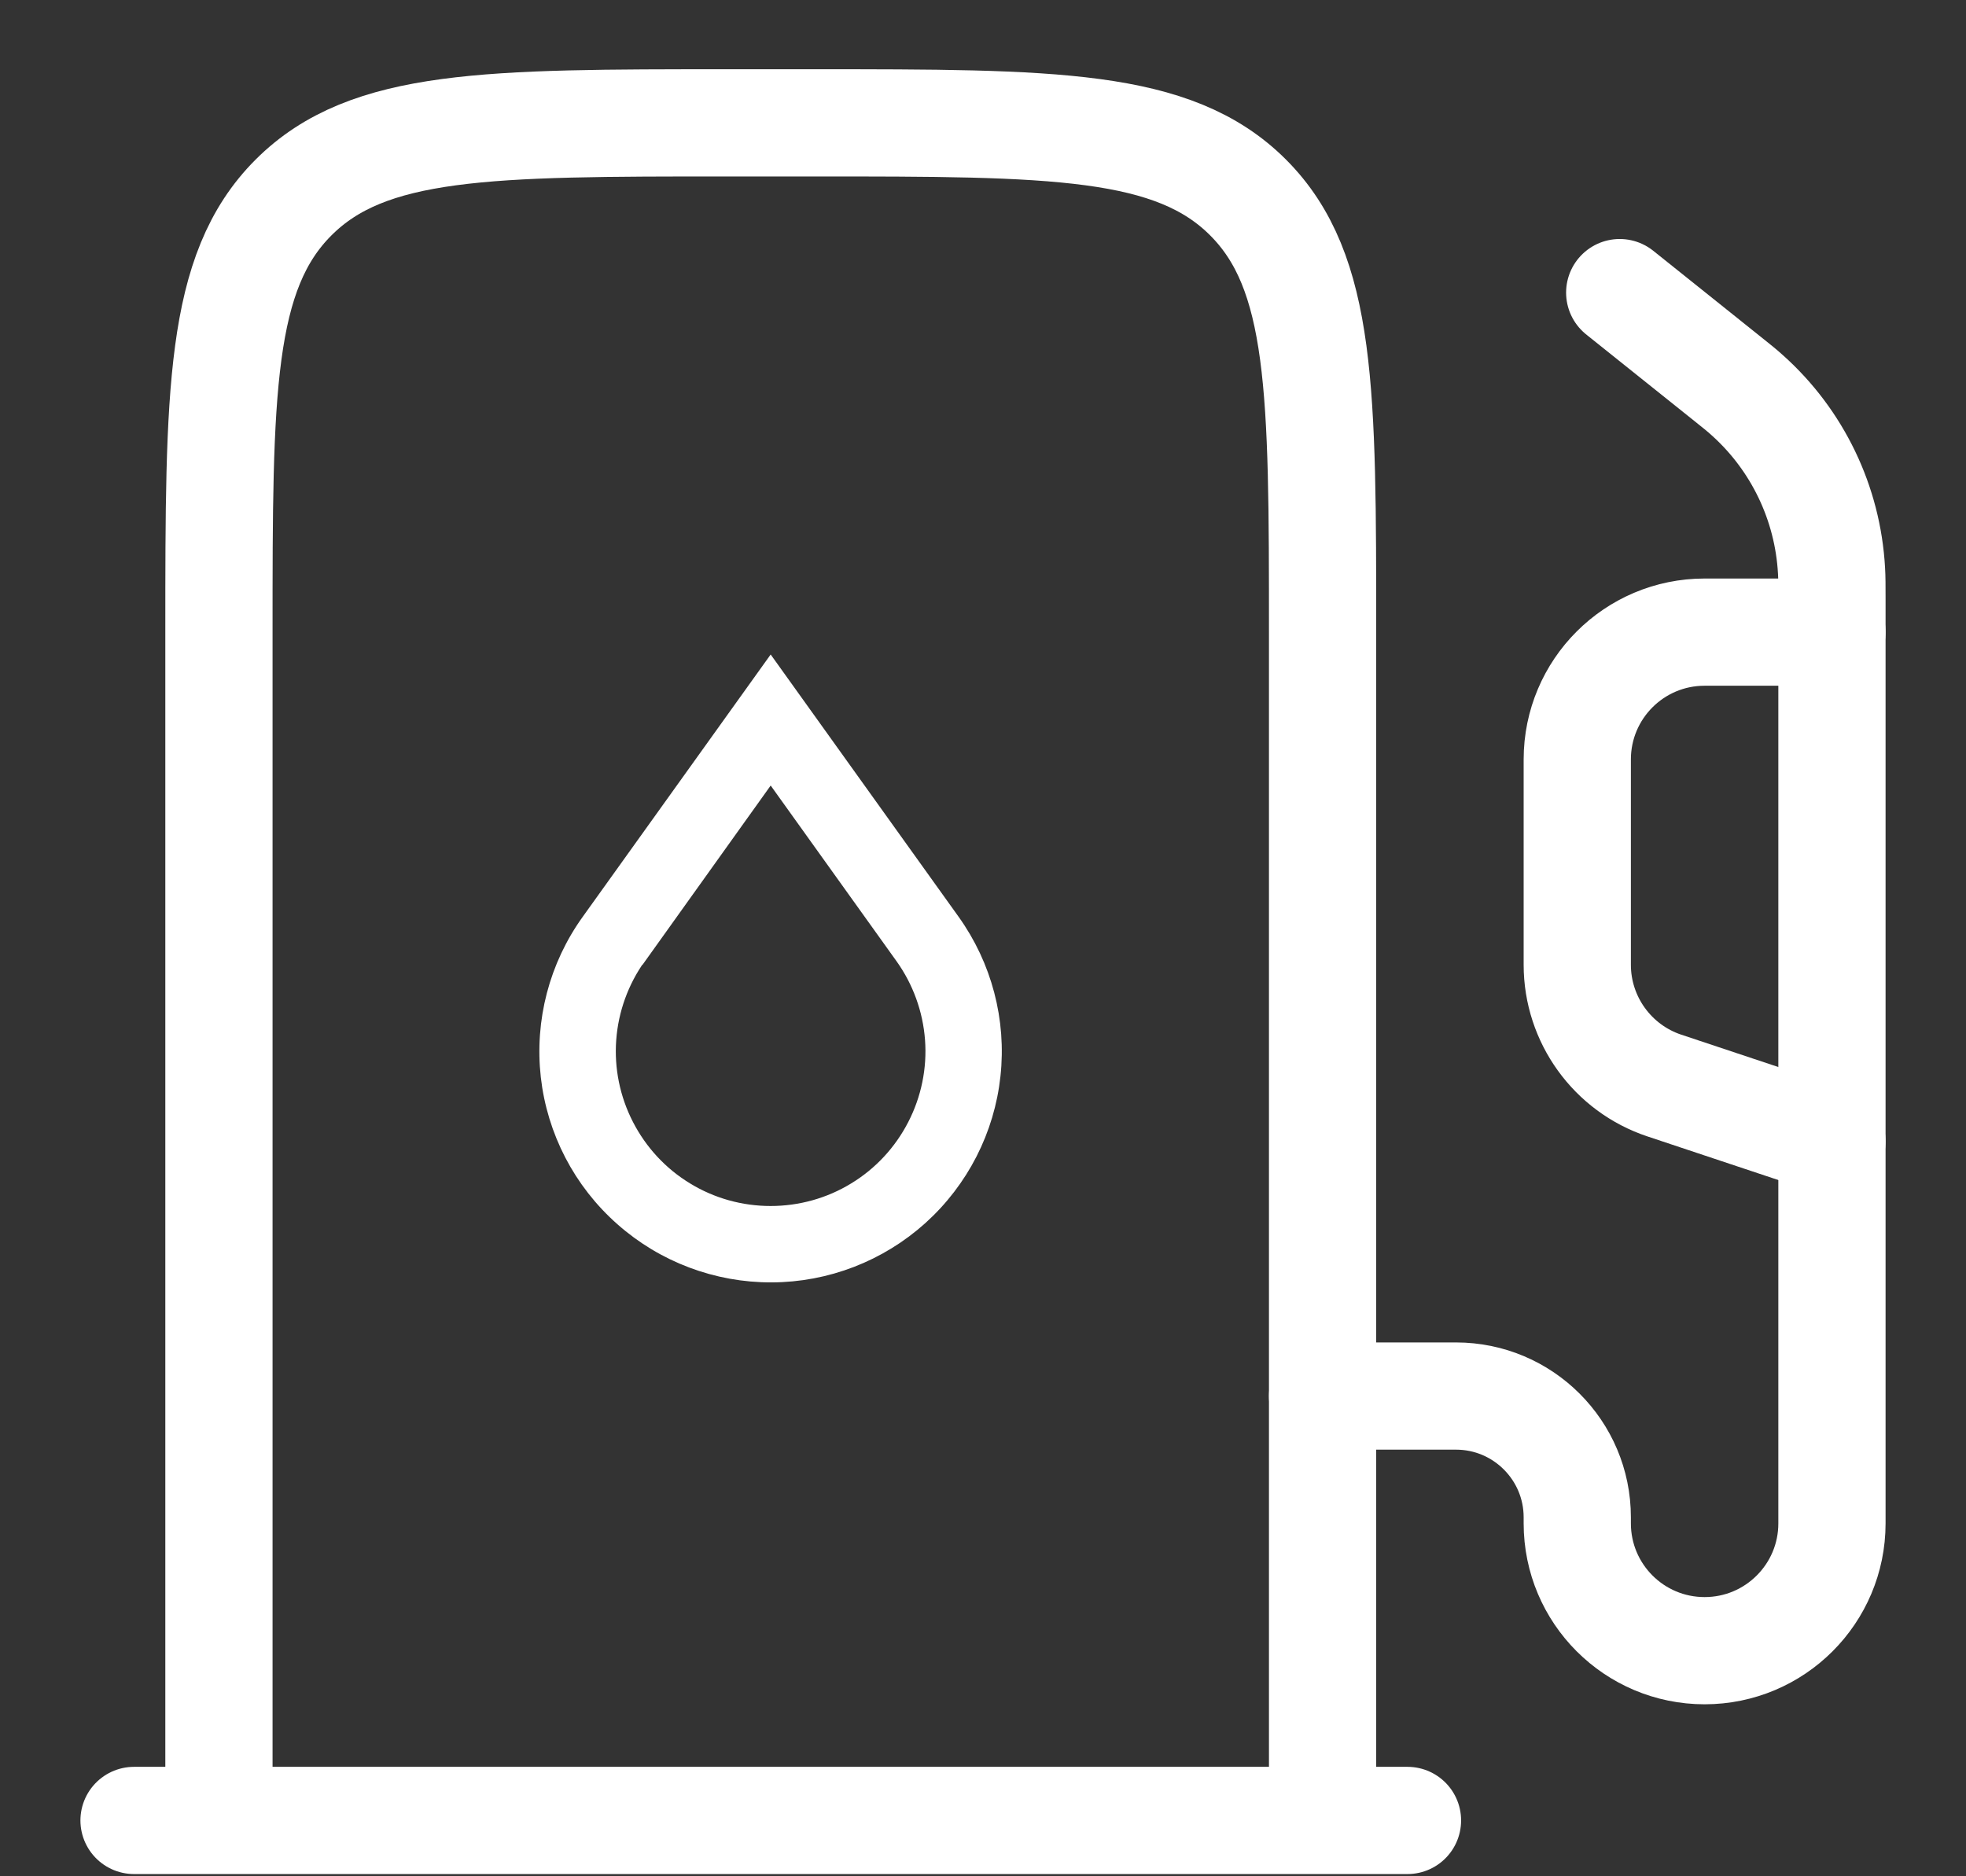 <svg width="22" height="21" viewBox="0 0 22 21" fill="none" xmlns="http://www.w3.org/2000/svg">
<rect x="0" y="0" width="22" height="21" fill="#333333" stroke="none"/>
<path d="M14.8 20.375V7.075C14.8 4.388 14.8 3.044 13.966 2.21C13.131 1.375 11.787 1.375 9.1 1.375H8.15C5.463 1.375 4.12 1.375 3.285 2.21C2.45 3.044 2.45 4.388 2.45 7.075V20.375" stroke="white" stroke-width="1.2"/>
<path d="M15.75 20.375H1.5" stroke="white" stroke-width="1.2" stroke-linecap="round"/>
<path d="M18.125 3.275L19.296 4.212C19.427 4.317 19.493 4.369 19.552 4.423C20.114 4.926 20.453 5.632 20.495 6.385C20.5 6.465 20.5 6.549 20.5 6.716V17.05C20.5 17.837 19.862 18.475 19.075 18.475C18.288 18.475 17.65 17.837 17.65 17.05V16.982C17.65 16.233 17.042 15.625 16.293 15.625H14.8" stroke="white" stroke-width="1.2" stroke-linecap="round"/>
<path d="M20.5 7.075H19.075C18.288 7.075 17.65 7.713 17.65 8.5V10.798C17.65 11.411 18.043 11.956 18.625 12.15L20.5 12.775" stroke="white" stroke-width="1.2" stroke-linecap="round"/>
<path d="M6.974 13.626C7.432 14.032 8.023 14.255 8.634 14.253C9.246 14.251 9.835 14.023 10.289 13.614C10.743 13.204 11.031 12.642 11.096 12.034C11.162 11.426 11.001 10.815 10.645 10.318L8.624 7.497L6.603 10.318C6.243 10.818 6.083 11.433 6.151 12.044C6.22 12.655 6.513 13.219 6.974 13.626ZM7.138 10.699L8.624 8.62L10.113 10.699C10.309 10.973 10.426 11.296 10.451 11.632C10.476 11.967 10.407 12.304 10.253 12.603C10.099 12.903 9.866 13.155 9.578 13.33C9.291 13.506 8.96 13.598 8.623 13.598C8.287 13.598 7.956 13.506 7.669 13.33C7.381 13.155 7.148 12.903 6.994 12.603C6.84 12.304 6.771 11.967 6.796 11.632C6.821 11.296 6.938 10.973 7.134 10.699H7.138Z" fill="white" stroke="white" stroke-width="0.2"/>
</svg>
